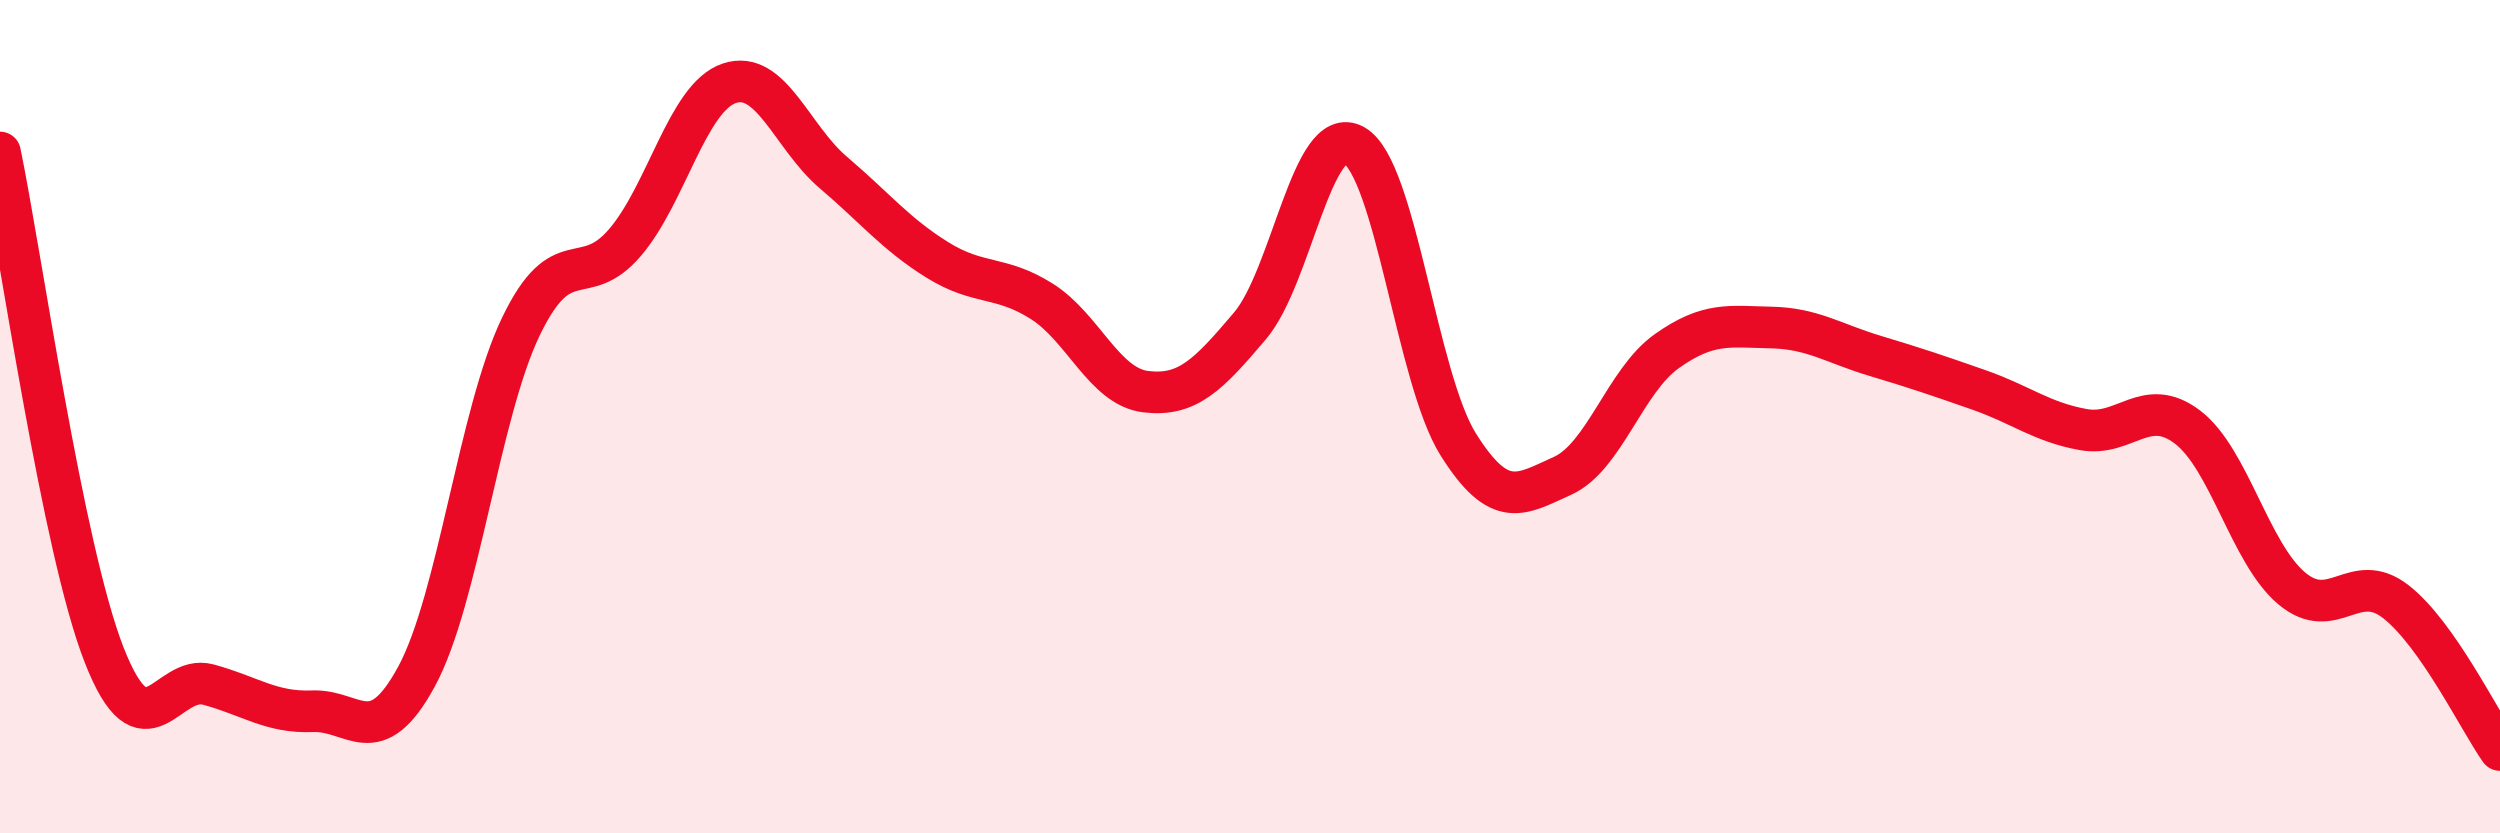 
    <svg width="60" height="20" viewBox="0 0 60 20" xmlns="http://www.w3.org/2000/svg">
      <path
        d="M 0,3.66 C 0.5,6.07 1.5,13.17 2.5,15.72 C 3.5,18.27 4,16.16 5,16.43 C 6,16.7 6.5,17.11 7.5,17.07 C 8.5,17.03 9,18.08 10,16.23 C 11,14.38 11.5,9.92 12.5,7.84 C 13.5,5.76 14,6.99 15,5.82 C 16,4.65 16.5,2.34 17.5,2 C 18.5,1.66 19,3.29 20,4.14 C 21,4.99 21.5,5.62 22.5,6.24 C 23.5,6.86 24,6.6 25,7.23 C 26,7.86 26.5,9.28 27.5,9.4 C 28.5,9.52 29,9 30,7.82 C 31,6.64 31.5,2.92 32.5,3.49 C 33.5,4.06 34,9.08 35,10.67 C 36,12.26 36.5,11.87 37.5,11.42 C 38.5,10.97 39,9.14 40,8.43 C 41,7.72 41.5,7.84 42.5,7.86 C 43.5,7.88 44,8.24 45,8.54 C 46,8.84 46.5,9.01 47.5,9.36 C 48.5,9.71 49,10.13 50,10.31 C 51,10.49 51.5,9.49 52.5,10.25 C 53.5,11.01 54,13.28 55,14.12 C 56,14.96 56.5,13.66 57.5,14.44 C 58.5,15.22 59.5,17.29 60,18L60 20L0 20Z"
        fill="#EB0A25"
        opacity="0.1"
        stroke-linecap="round"
        stroke-linejoin="round"
      />
      <path
        d="M 0,3.66 C 0.5,6.07 1.5,13.17 2.5,15.72 C 3.5,18.27 4,16.16 5,16.43 C 6,16.7 6.5,17.11 7.5,17.07 C 8.5,17.03 9,18.08 10,16.23 C 11,14.38 11.5,9.92 12.5,7.84 C 13.5,5.76 14,6.99 15,5.82 C 16,4.65 16.5,2.34 17.5,2 C 18.5,1.66 19,3.29 20,4.14 C 21,4.99 21.5,5.62 22.5,6.24 C 23.5,6.86 24,6.6 25,7.23 C 26,7.86 26.5,9.28 27.5,9.4 C 28.5,9.52 29,9 30,7.82 C 31,6.64 31.5,2.92 32.5,3.49 C 33.5,4.06 34,9.08 35,10.67 C 36,12.26 36.5,11.87 37.5,11.42 C 38.5,10.97 39,9.14 40,8.43 C 41,7.72 41.5,7.84 42.5,7.86 C 43.5,7.88 44,8.24 45,8.54 C 46,8.84 46.5,9.01 47.5,9.36 C 48.5,9.71 49,10.13 50,10.31 C 51,10.49 51.5,9.49 52.5,10.25 C 53.5,11.01 54,13.28 55,14.12 C 56,14.96 56.5,13.66 57.5,14.44 C 58.5,15.22 59.5,17.29 60,18"
        stroke="#EB0A25"
        stroke-width="1"
        fill="none"
        stroke-linecap="round"
        stroke-linejoin="round"
      />
    </svg>
  